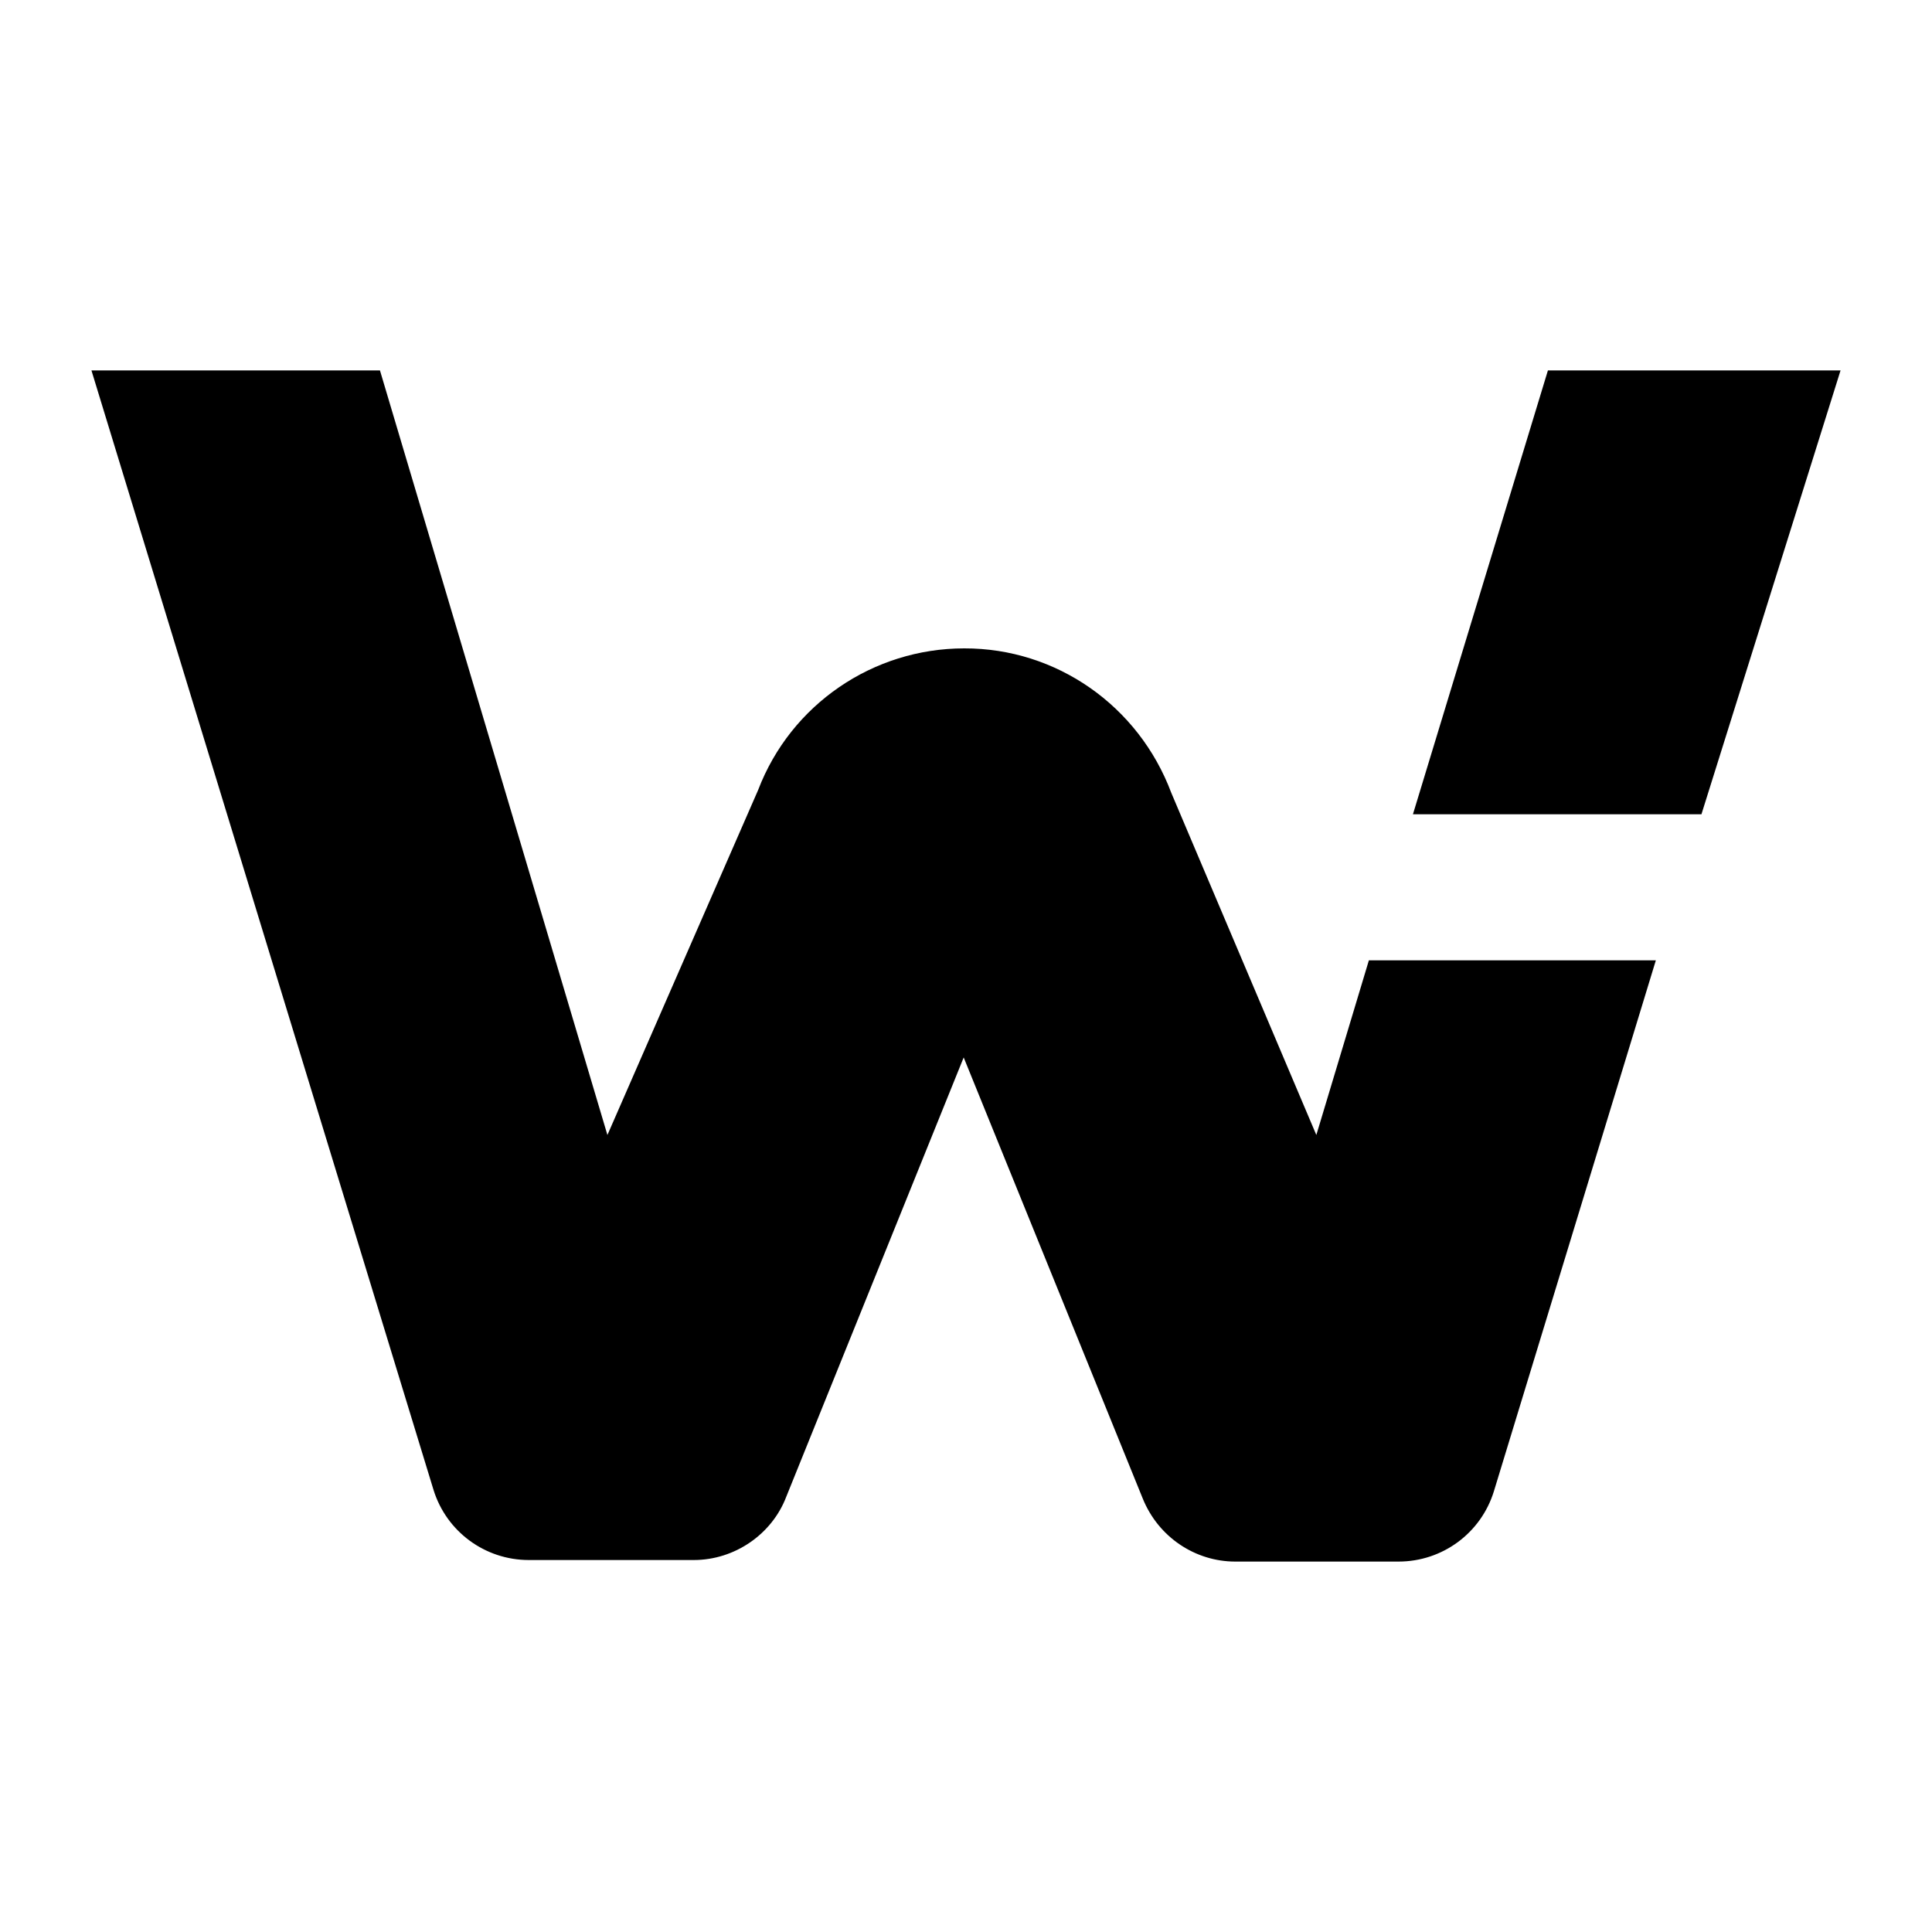 <svg xml:space="preserve" style="enable-background:new 0 0 750 750;" viewBox="0 0 750 750" height="750px" width="750px" y="0px" x="0px" xmlns:xlink="http://www.w3.org/1999/xlink" xmlns="http://www.w3.org/2000/svg" id="Layer_1" version="1.1">
<style type="text/css">
	.st0{fill:none;}
</style>
<g>
	<path d="M714.5,143.8H600.9l-52.4,172.3h112L714.5,143.8z"></path>
	<path d="M454.7,307.8L511,440.6l20.4-67.8h111.4L579.9,579c-5,16.1-19.9,27.2-37,27.2h-63.4c-15.4,0-29.8-9.4-35.9-24.5
		l-69.5-171.2l-68.9,170.6c-5.5,14.4-19.9,24.5-35.9,24.5h-64c-17.1,0-32-11.1-37-27.2L35.5,143.8h112l88.3,296.8l58.5-133.9
		c12.7-33.3,44.7-55,80-55C410,251.6,442,273.9,454.7,307.8z"></path>
</g>
<rect height="750" width="750" class="st0"></rect>
</svg>
